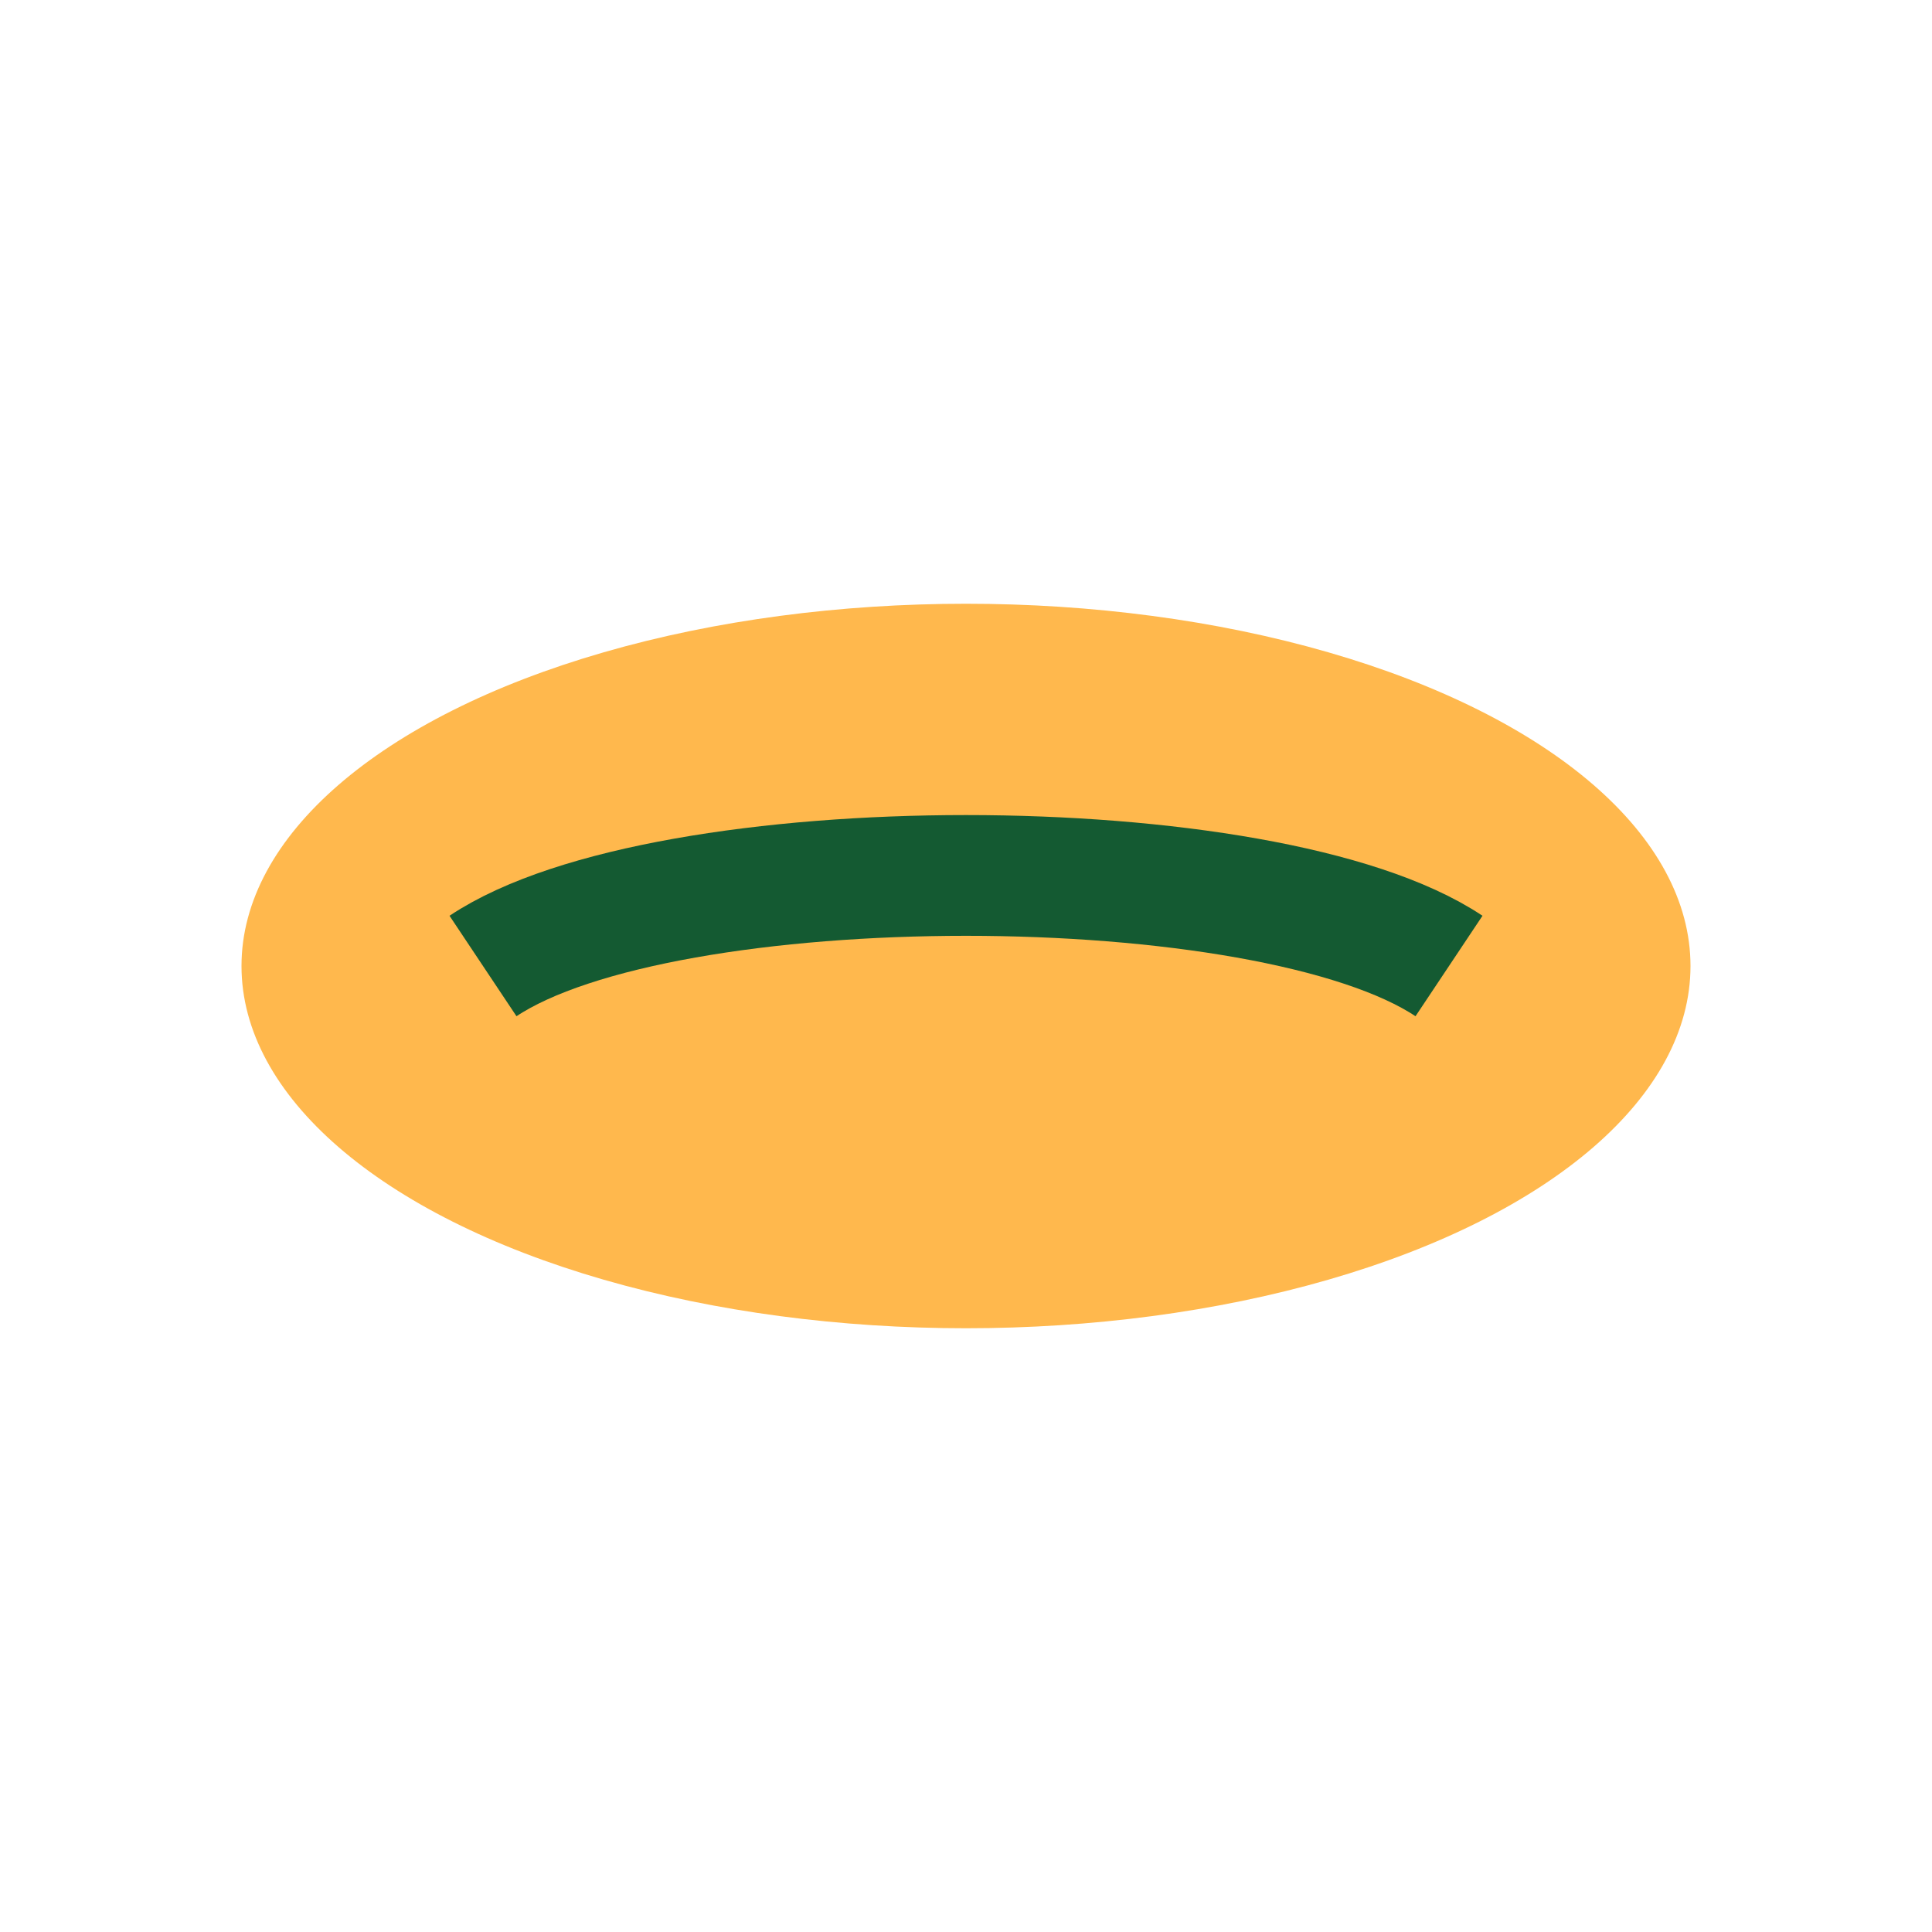 <?xml version="1.0" encoding="UTF-8"?>
<svg xmlns="http://www.w3.org/2000/svg" width="32" height="32" viewBox="0 0 32 32"><ellipse cx="16" cy="16" rx="12" ry="6" fill="#FFB84D"/><path d="M8 16c3-2 13-2 16 0" stroke="#145A32" stroke-width="2" fill="none"/></svg>